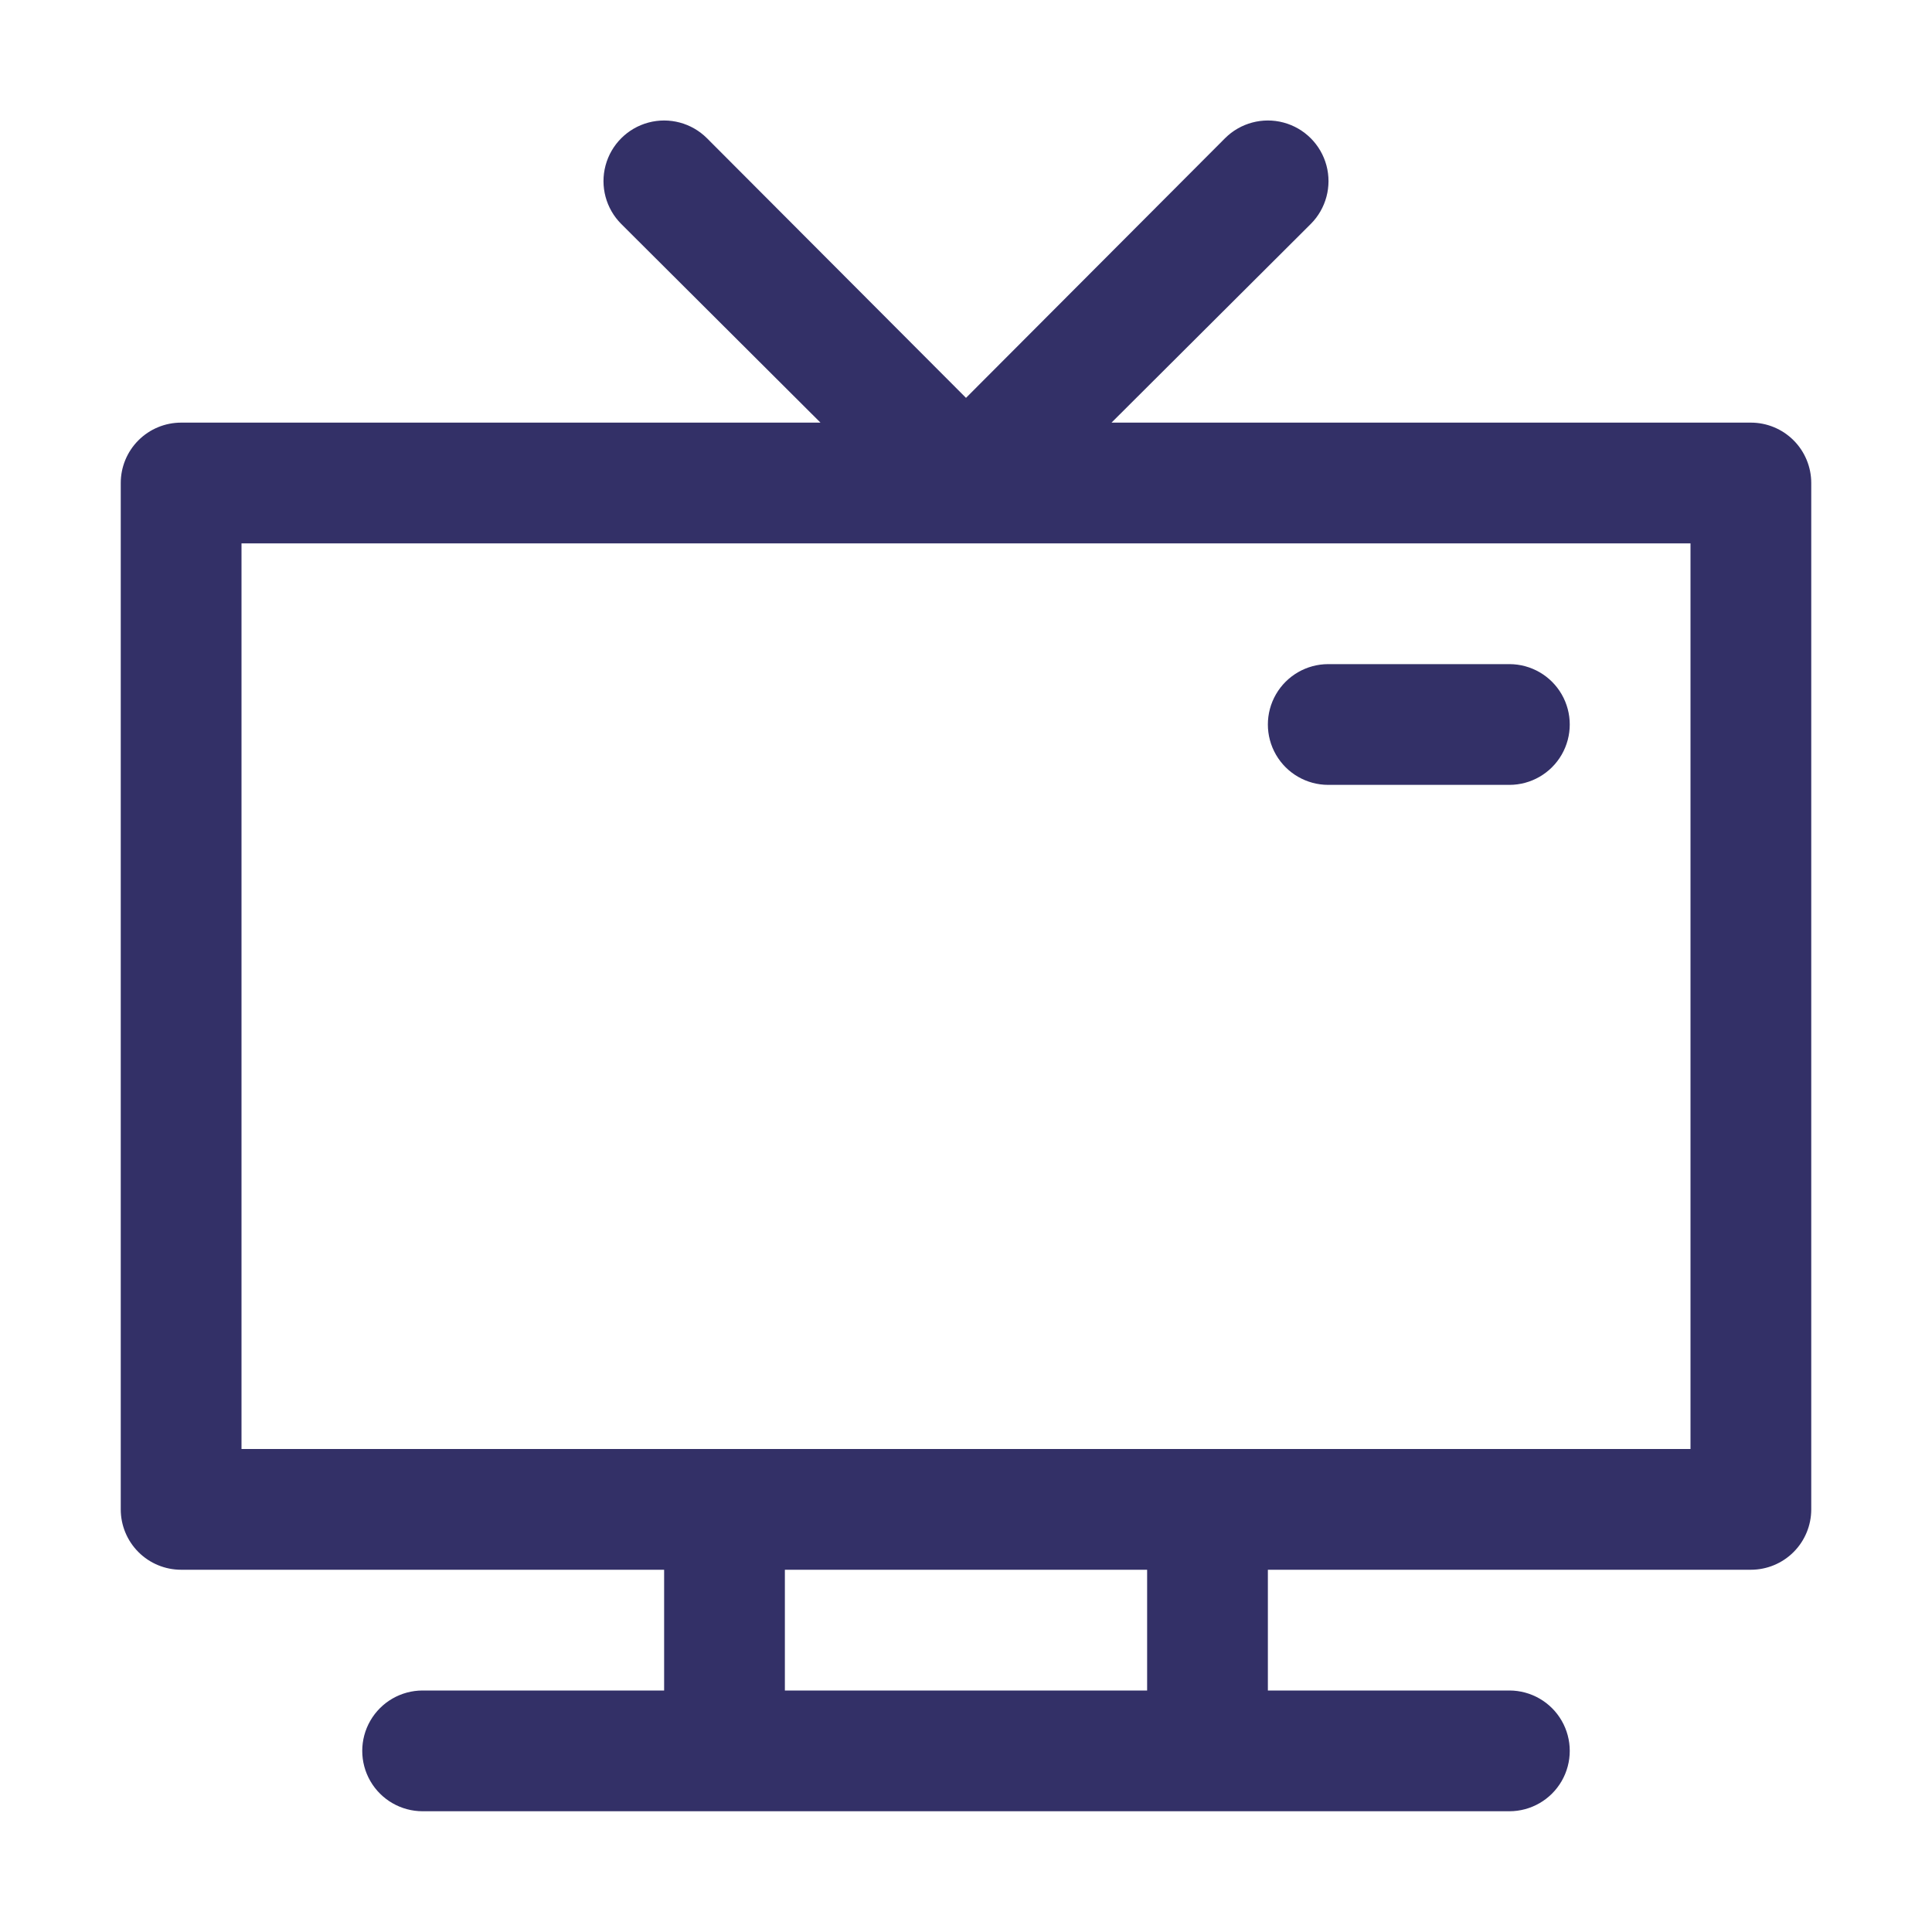 <?xml version="1.0" encoding="UTF-8"?>
<svg width="1200pt" height="1200pt" version="1.1" viewBox="0 0 1200 1200" xmlns="http://www.w3.org/2000/svg">
 <path d="m1087.5 262.5h-397.12l123.75-123.38c9.512-9.512 13.227-23.375 9.746-36.371-3.481-12.992-13.633-23.145-26.625-26.625-12.996-3.481-26.859 0.234-36.371 9.746l-160.88 161.25-160.88-161.25c-9.512-9.512-23.375-13.227-36.371-9.746-12.992 3.481-23.145 13.633-26.625 26.625-3.481 12.996 0.234 26.859 9.746 36.371l123.75 123.38h-397.12c-9.945 0-19.484 3.949-26.516 10.984-7.035 7.031-10.984 16.57-10.984 26.516v637.5c0 9.945 3.949 19.484 10.984 26.516 7.031 7.035 16.57 10.984 26.516 10.984h300v75h-150c-13.398 0-25.777 7.148-32.477 18.75-6.699 11.602-6.699 25.898 0 37.5 6.699 11.602 19.078 18.75 32.477 18.75h675c13.398 0 25.777-7.148 32.477-18.75 6.699-11.602 6.699-25.898 0-37.5-6.699-11.602-19.078-18.75-32.477-18.75h-150v-75h300c9.945 0 19.484-3.949 26.516-10.984 7.035-7.031 10.984-16.57 10.984-26.516v-637.5c0-9.945-3.949-19.484-10.984-26.516-7.031-7.035-16.57-10.984-26.516-10.984zm-375 787.5h-225v-75h225zm337.5-150h-900v-562.5h900z" fill="#333067"/>
 <path d="m825 487.5h112.5c13.398 0 25.777-7.148 32.477-18.75 6.699-11.602 6.699-25.898 0-37.5-6.699-11.602-19.078-18.75-32.477-18.75h-112.5c-13.398 0-25.777 7.148-32.477 18.75-6.699 11.602-6.699 25.898 0 37.5 6.699 11.602 19.078 18.75 32.477 18.75z" fill="#333067"/>
</svg>
